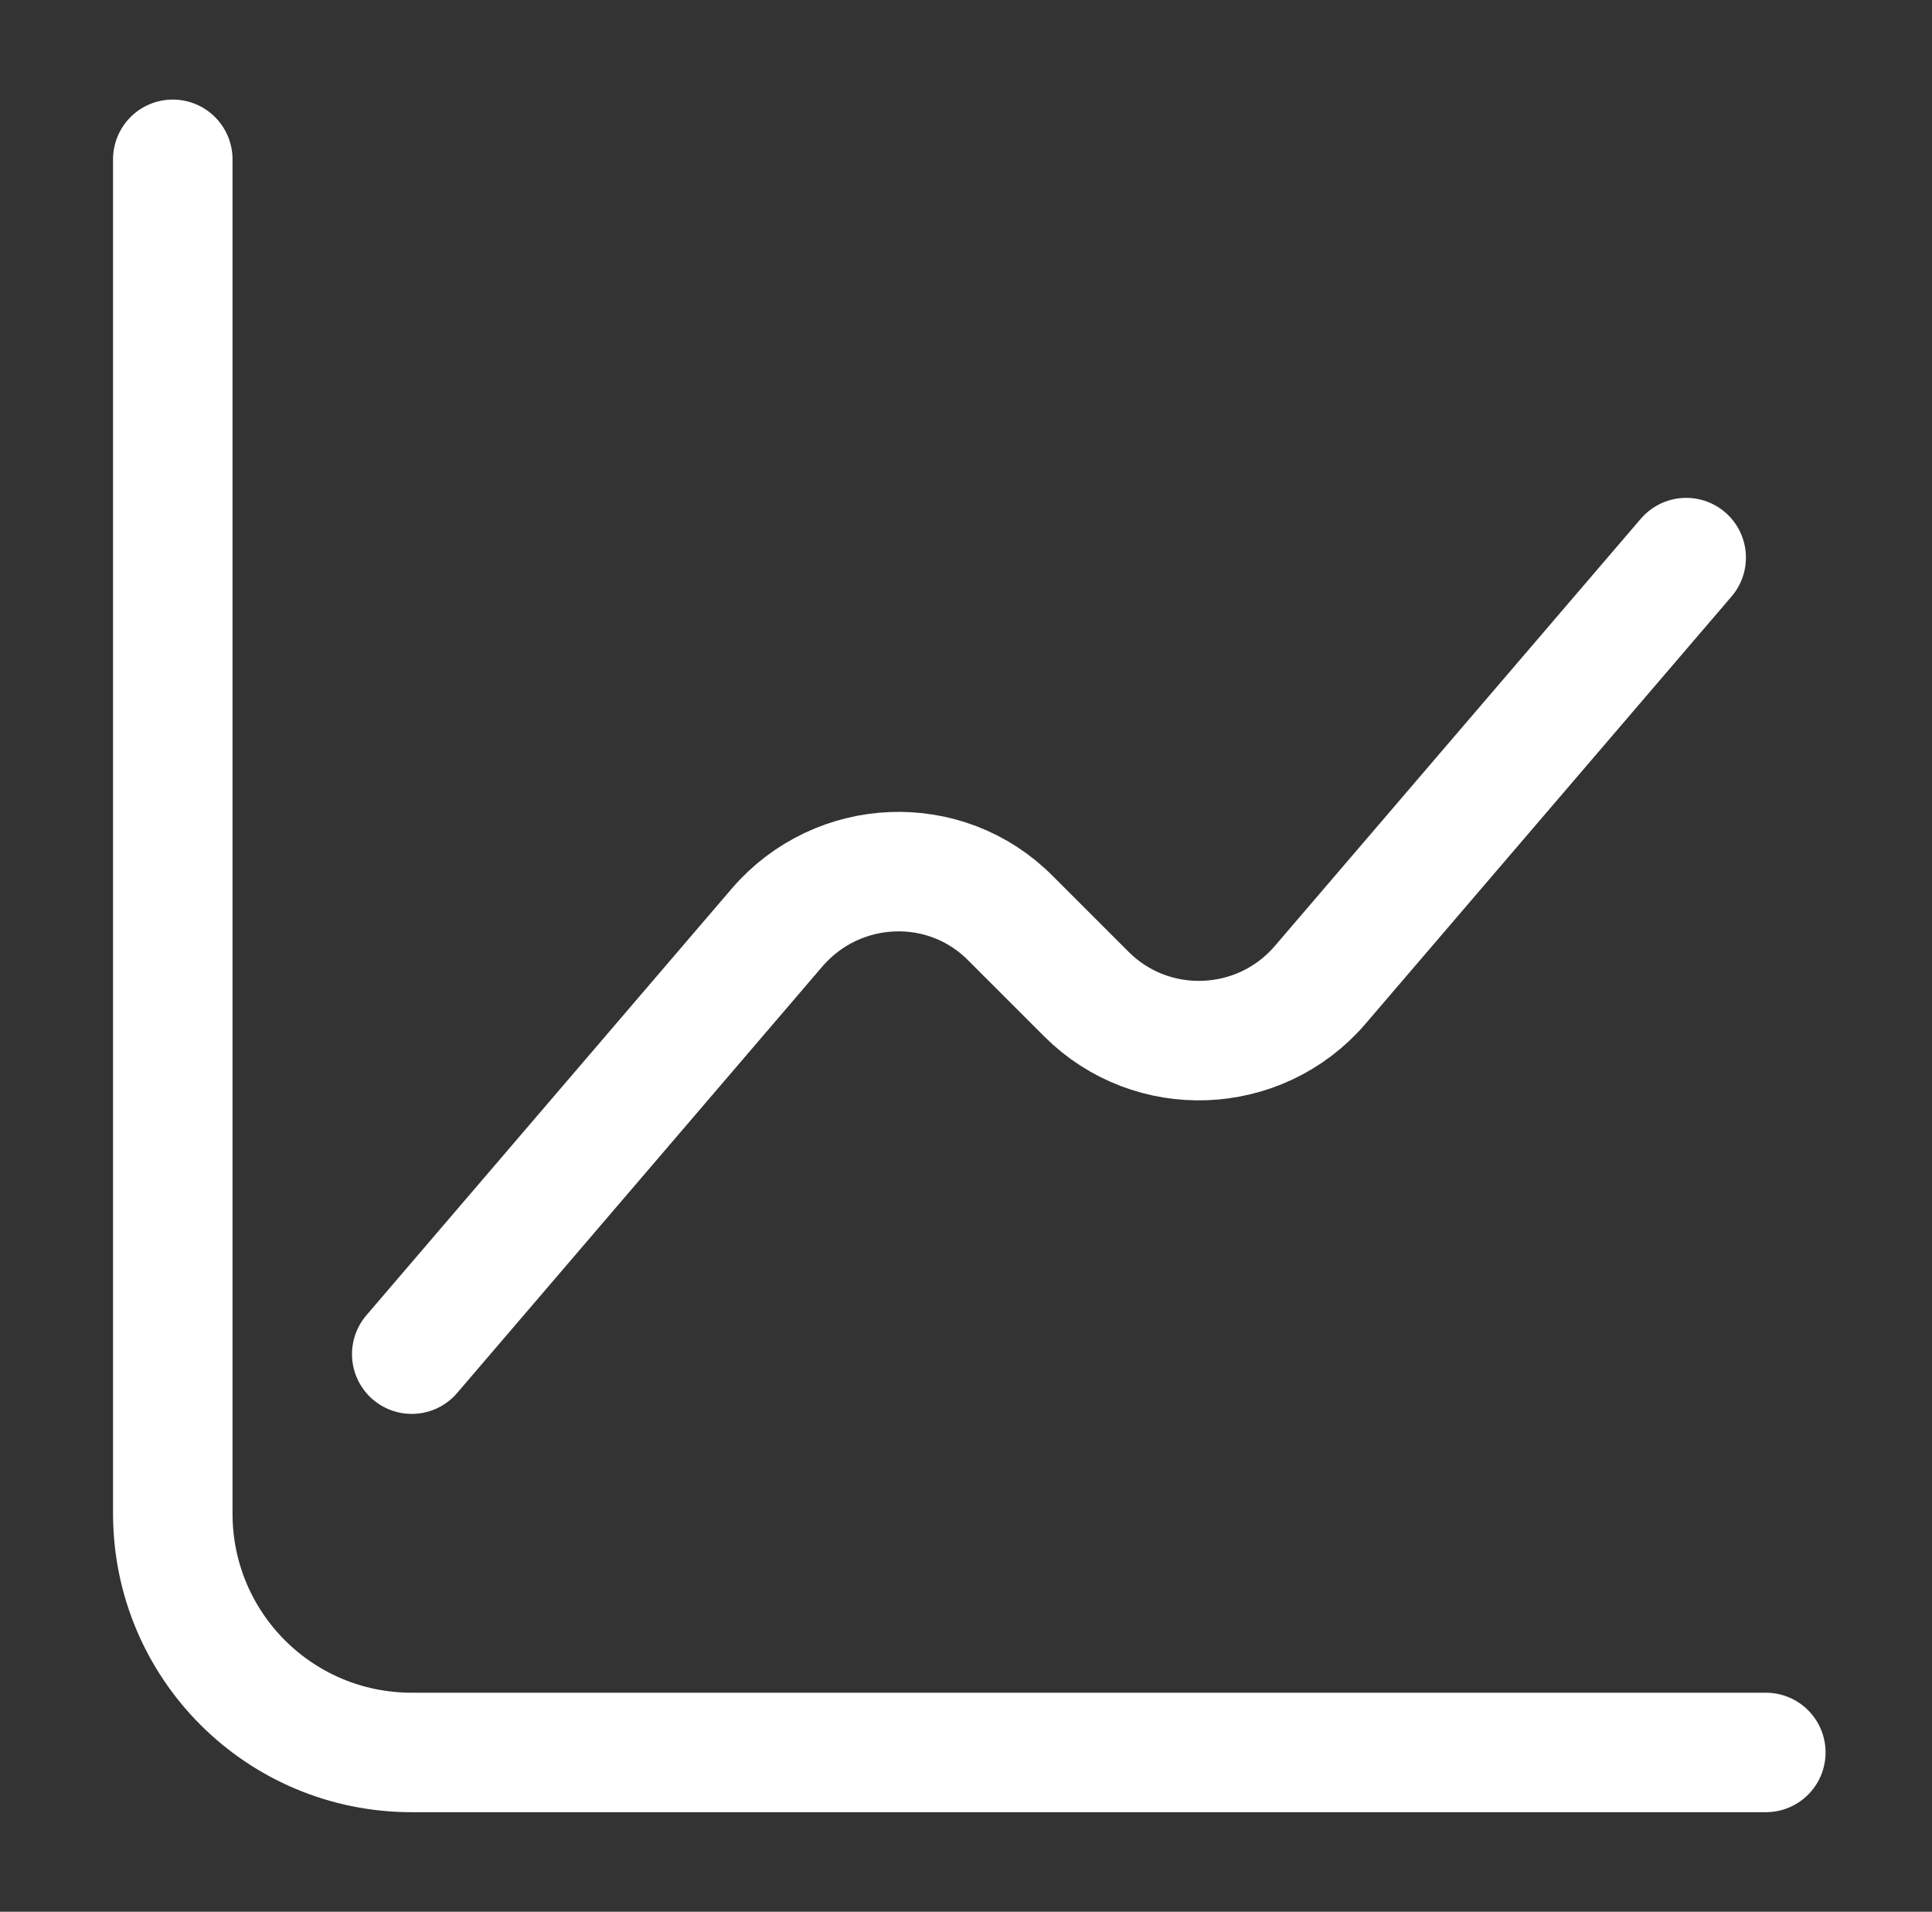 <svg width="95" height="94" viewBox="0 0 95 94" fill="none" xmlns="http://www.w3.org/2000/svg">
<rect x="0" y="0" width="95" height="94" fill="#333333" stroke="none"/>
<path d="M8.496 7.833V74.417C8.496 80.918 13.744 86.167 20.246 86.167H86.829" stroke="white" stroke-width="5.875" stroke-miterlimit="10" stroke-linecap="round" stroke-linejoin="round"/>
<path d="M20.246 66.583L38.224 45.59C41.2 42.144 46.488 41.908 49.699 45.159L53.42 48.88C56.632 52.092 61.919 51.896 64.896 48.449L82.913 27.417" stroke="white" stroke-width="5.875" stroke-miterlimit="10" stroke-linecap="round" stroke-linejoin="round"/>
</svg>
